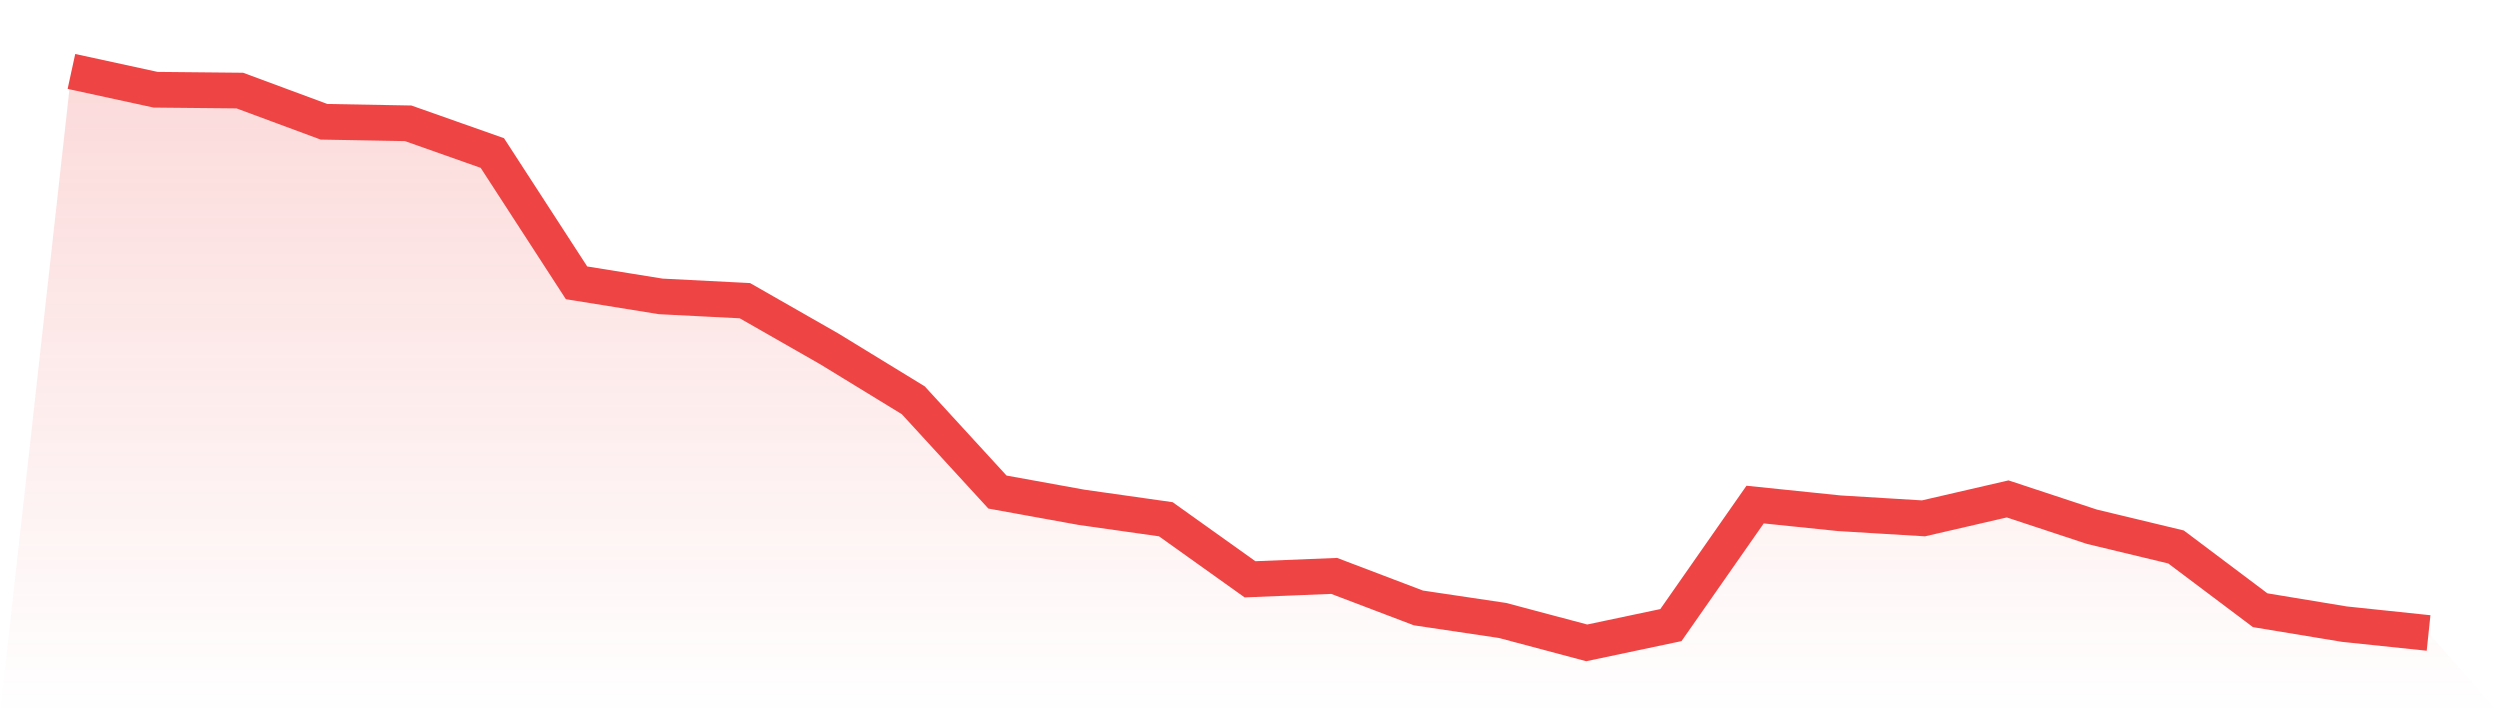 <svg viewBox="0 0 140 40" xmlns="http://www.w3.org/2000/svg">
<defs>
<linearGradient id="gradient" x1="0" x2="0" y1="0" y2="1">
<stop offset="0%" stop-color="#ef4444" stop-opacity="0.2"/>
<stop offset="100%" stop-color="#ef4444" stop-opacity="0"/>
</linearGradient>
</defs>
<path d="M4,4 L4,4 L8.714,5.025 L13.429,5.072 L18.143,6.819 L22.857,6.905 L27.571,8.569 L32.286,15.838 L37,16.598 L41.714,16.838 L46.429,19.531 L51.143,22.415 L55.857,27.555 L60.571,28.41 L65.286,29.078 L70,32.441 L74.714,32.251 L79.429,34.044 L84.143,34.746 L88.857,36 L93.571,35.005 L98.286,28.256 L103,28.742 L107.714,29.028 L112.429,27.939 L117.143,29.496 L121.857,30.63 L126.571,34.173 L131.286,34.952 L136,35.447 L140,40 L0,40 z" fill="url(#gradient)"/>
<path d="M4,4 L4,4 L8.714,5.025 L13.429,5.072 L18.143,6.819 L22.857,6.905 L27.571,8.569 L32.286,15.838 L37,16.598 L41.714,16.838 L46.429,19.531 L51.143,22.415 L55.857,27.555 L60.571,28.41 L65.286,29.078 L70,32.441 L74.714,32.251 L79.429,34.044 L84.143,34.746 L88.857,36 L93.571,35.005 L98.286,28.256 L103,28.742 L107.714,29.028 L112.429,27.939 L117.143,29.496 L121.857,30.63 L126.571,34.173 L131.286,34.952 L136,35.447" fill="none" stroke="#ef4444" stroke-width="2"/>
</svg>